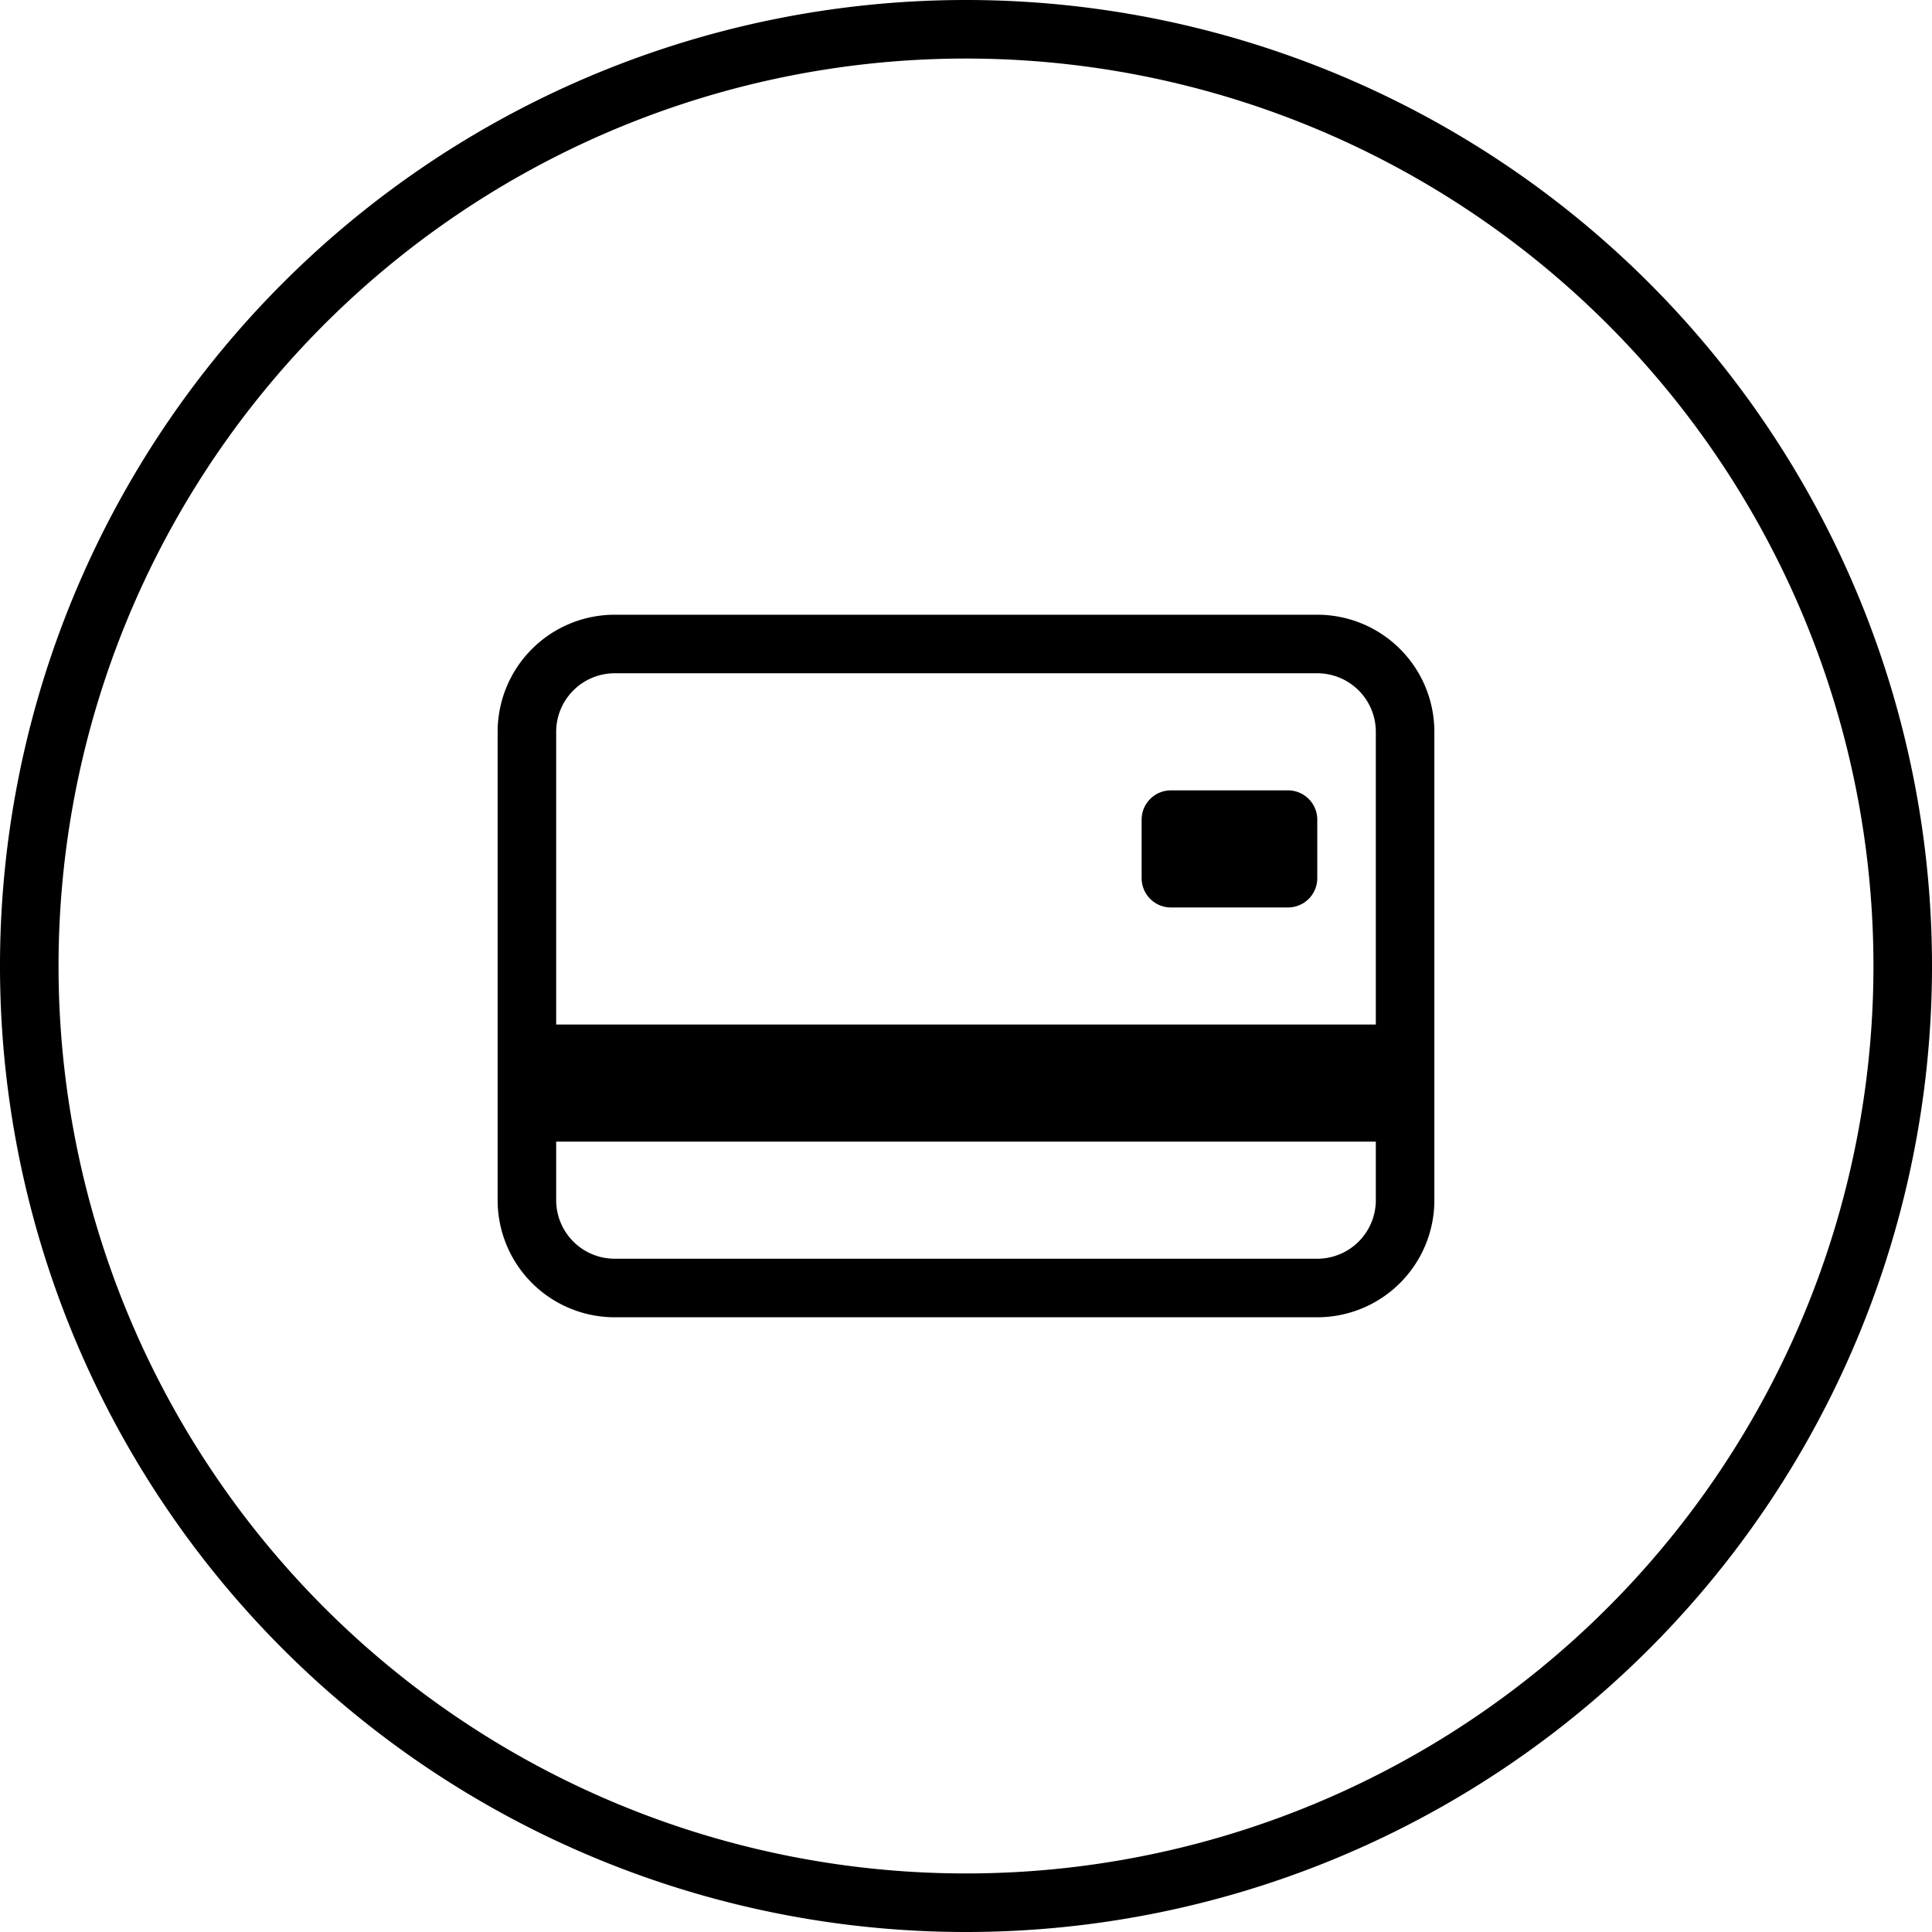 <svg id="Layer_1" data-name="Layer 1" xmlns="http://www.w3.org/2000/svg" viewBox="0 0 33 33"><title>footer-bankovni-spojeni</title><path d="M16.5,33A16.5,16.5,0,1,1,33,16.5,16.5,16.5,0,0,1,16.5,33Zm0-32A15.5,15.5,0,1,0,32,16.5,15.5,15.5,0,0,0,16.5,1Z" transform="translate(0 0)"/><path d="M19.5,14a.5.5,0,0,1,.5-.5h2a.5.5,0,0,1,.5.5v1a.5.5,0,0,1-.5.5H20a.5.5,0,0,1-.5-.5Z" transform="translate(0 0)"/><path d="M10.5,10.5a2,2,0,0,0-2,2v8a2,2,0,0,0,2,2h12a2,2,0,0,0,2-2v-8a2,2,0,0,0-2-2Zm13,2v5H9.5v-5a1,1,0,0,1,1-1h12A1,1,0,0,1,23.5,12.5Zm-1,9h-12a1,1,0,0,1-1-1v-1h14v1A1,1,0,0,1,22.5,21.5Z" transform="translate(0 0)"/></svg>